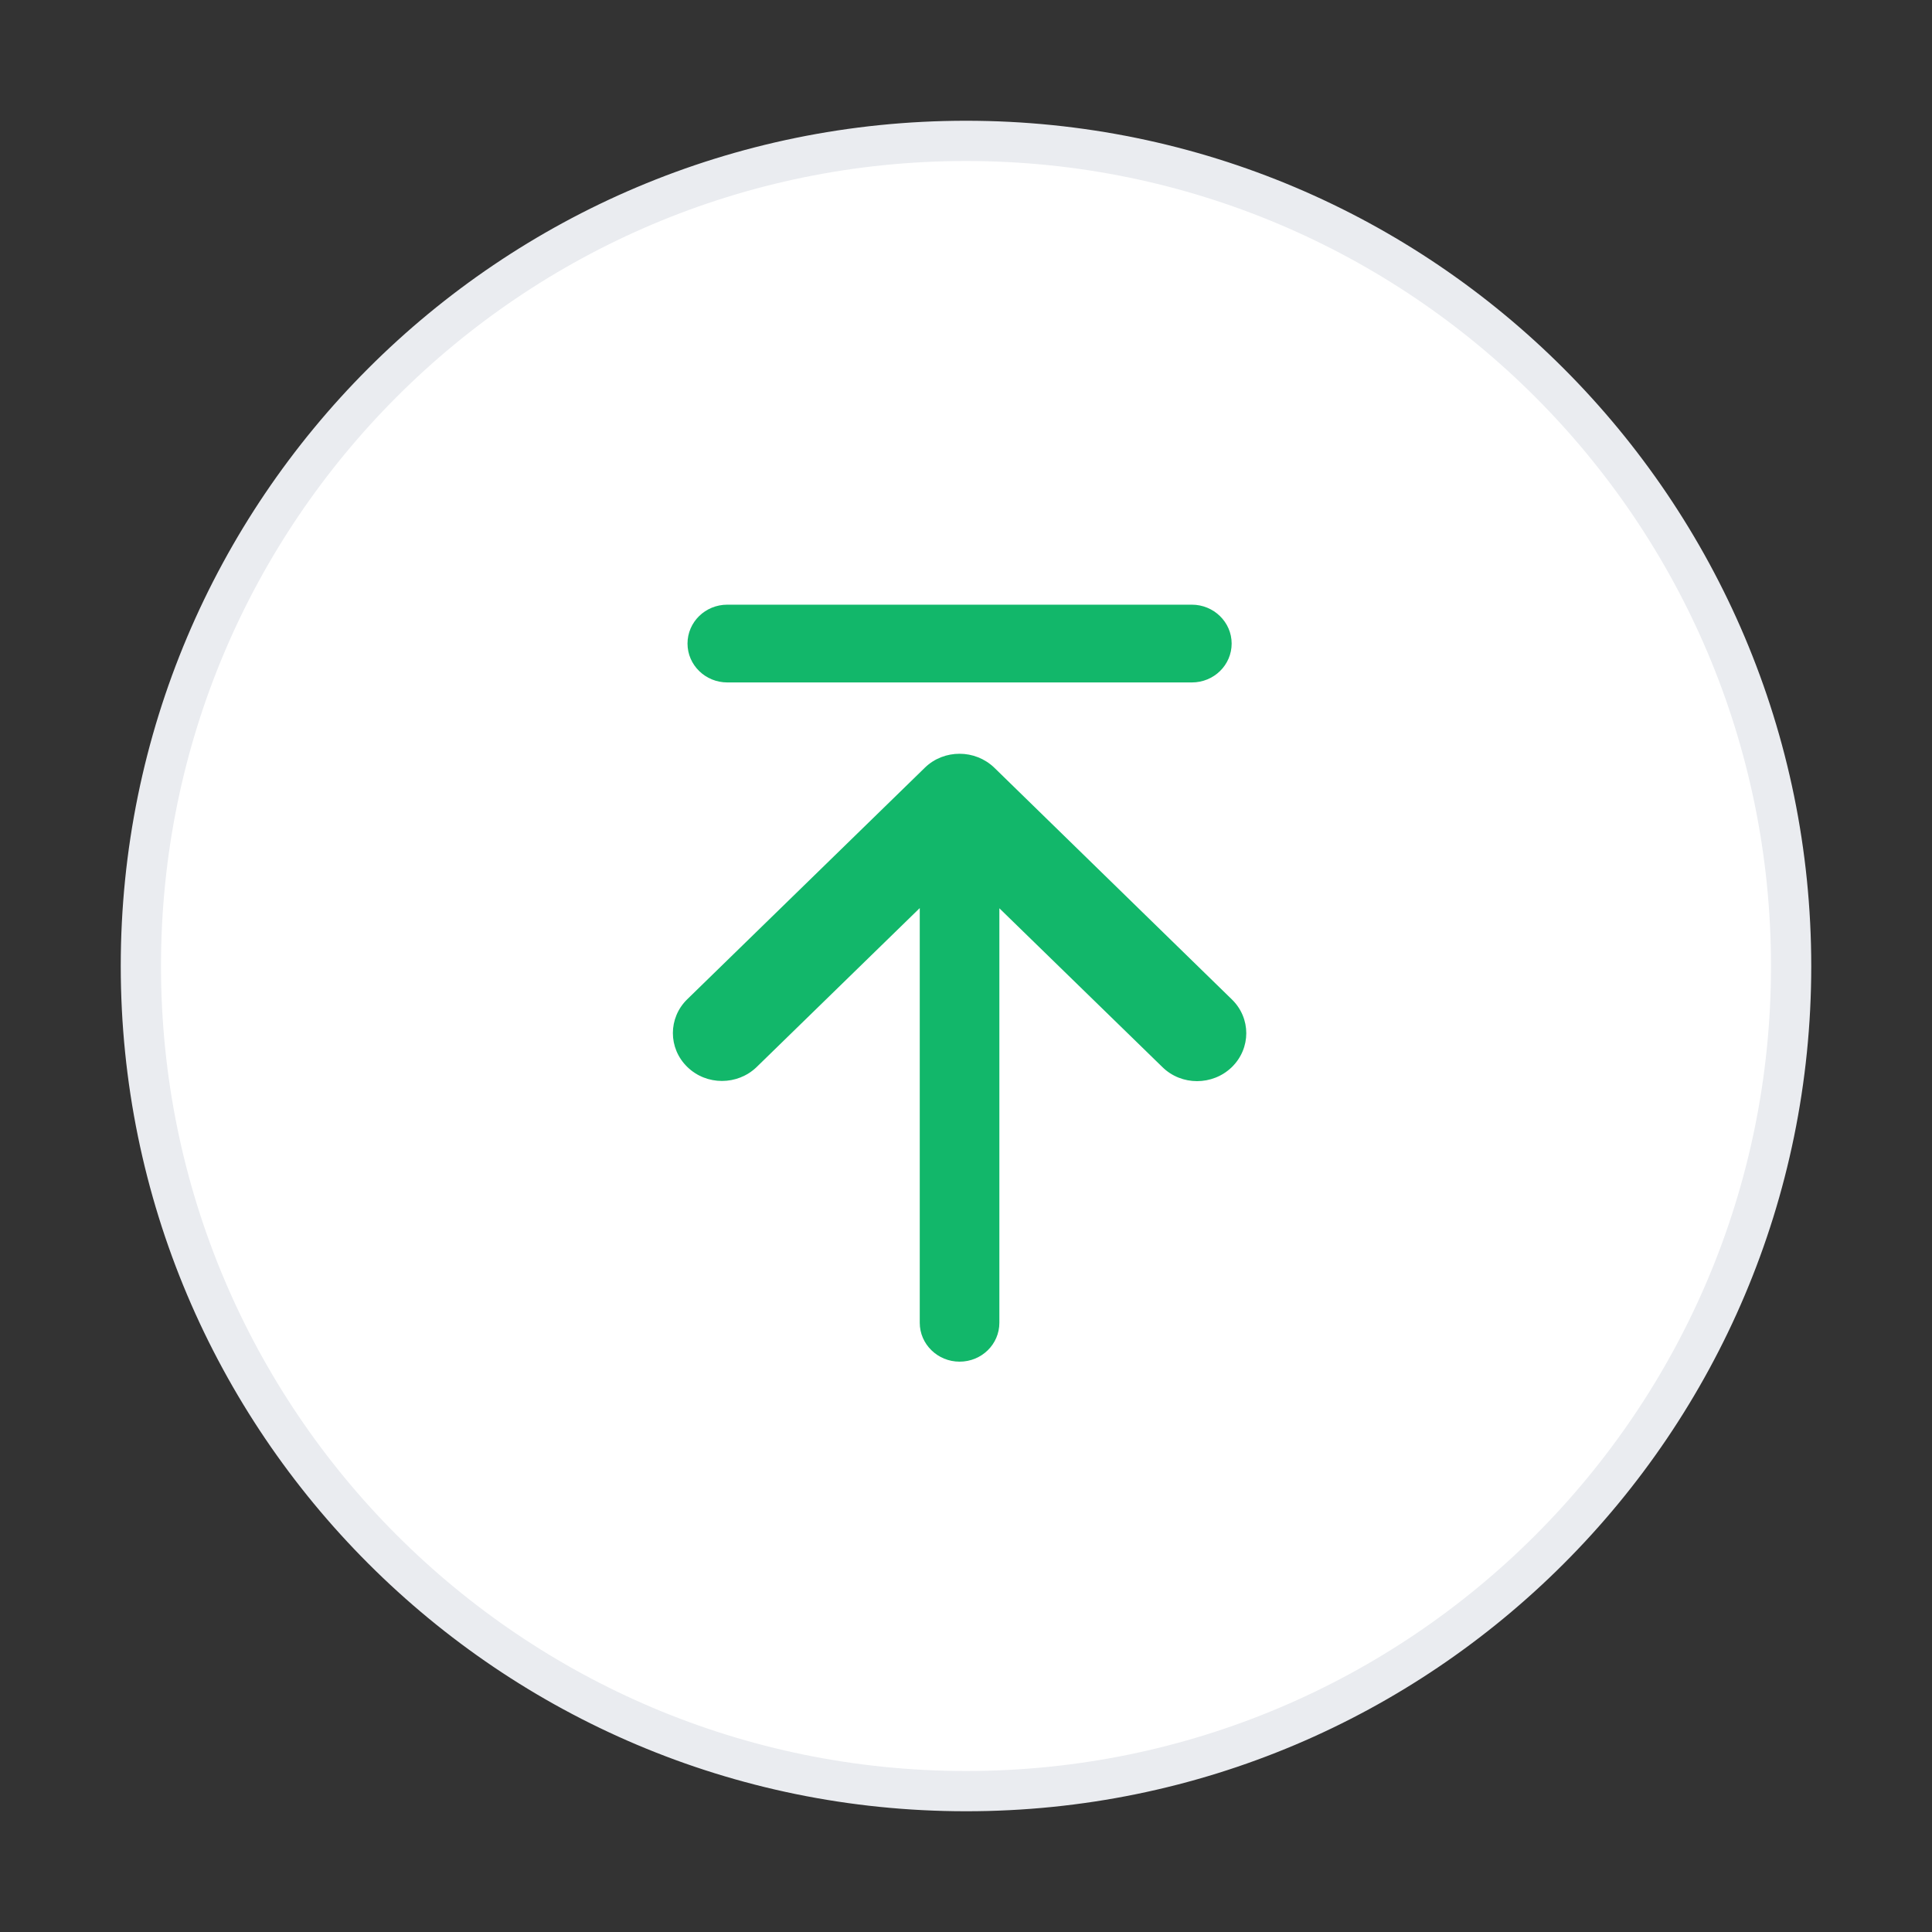<svg width="48" height="48" viewBox="0 0 48 48" fill="none" xmlns="http://www.w3.org/2000/svg">
<rect x="0" y="0" width="48" height="48" fill="#333333" stroke="none"/>
<path d="M24 44.5H24C12.681 44.5 3.5 35.319 3.5 24C3.5 12.681 12.676 3.5 24 3.5C35.319 3.5 44.5 12.686 44.5 24.005C44.5 35.324 35.319 44.505 24 44.5Z" fill="white" stroke="#EAECF0"/>
<path d="M18.07 15.023H29.611C30.154 15.023 30.6 15.455 30.6 15.989C30.6 16.523 30.159 16.955 29.611 16.955H18.07C17.526 16.955 17.081 16.523 17.081 15.989C17.081 15.455 17.522 15.023 18.07 15.023ZM30.605 26.512C30.126 26.977 29.353 26.977 28.88 26.512L24.829 22.566V32.864C24.829 33.398 24.389 33.83 23.84 33.83C23.297 33.83 22.851 33.398 22.851 32.864V22.561L18.801 26.508C18.323 26.972 17.55 26.972 17.076 26.508C16.598 26.044 16.598 25.289 17.076 24.825L22.973 19.078C22.973 19.078 22.973 19.073 22.978 19.073C23.217 18.839 23.531 18.727 23.84 18.727C24.154 18.727 24.464 18.844 24.703 19.073C24.703 19.073 24.703 19.078 24.708 19.078L30.605 24.83C31.083 25.294 31.083 26.044 30.605 26.512Z" fill="#12B76A"/>
</svg>
